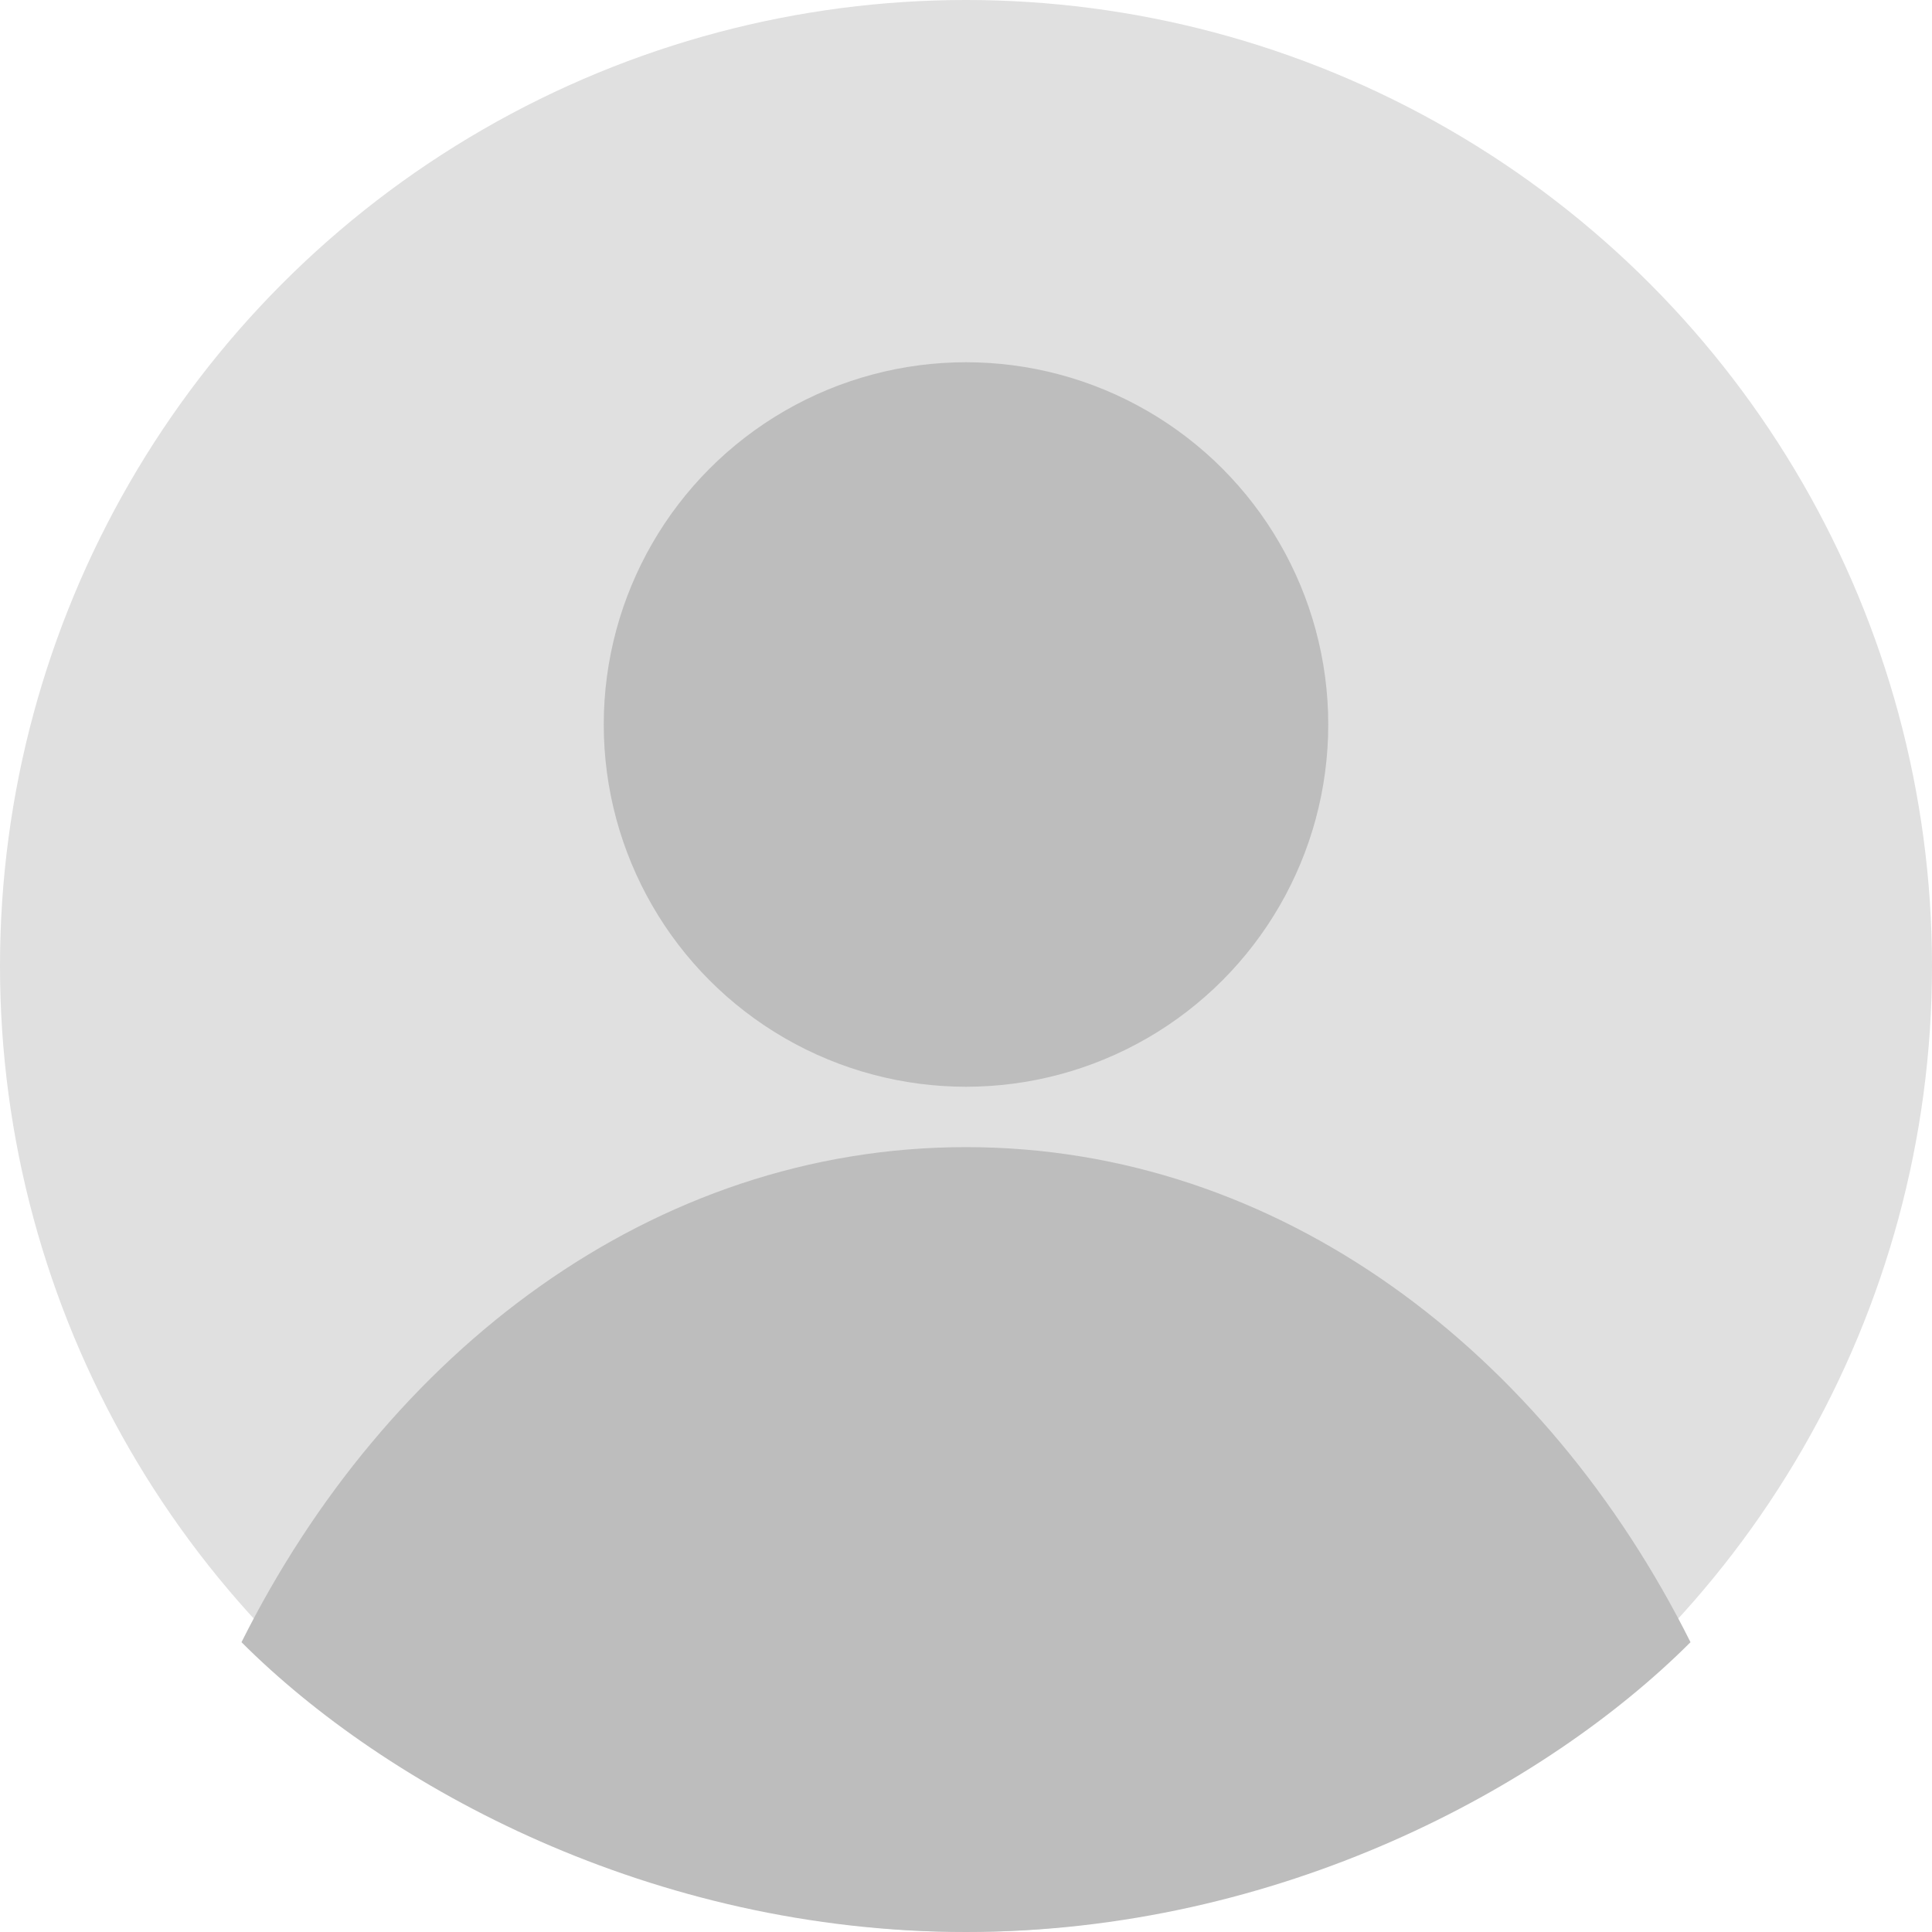 <svg width="40" height="40" viewBox="0 0 32 32" xmlns="http://www.w3.org/2000/svg">
  <circle cx="16" cy="16" r="16" fill="#E0E0E0"/>
  <circle cx="16" cy="12" r="6" fill="#BDBDBD"/>
  <path d="M4 27.2C6.4 22.4 10.8 19 16 19C21.2 19 25.6 22.4 28 27.2C25.6 29.6 21.2 32 16 32C10.8 32 6.4 29.6 4 27.2Z" fill="#BDBDBD"/>
</svg>

